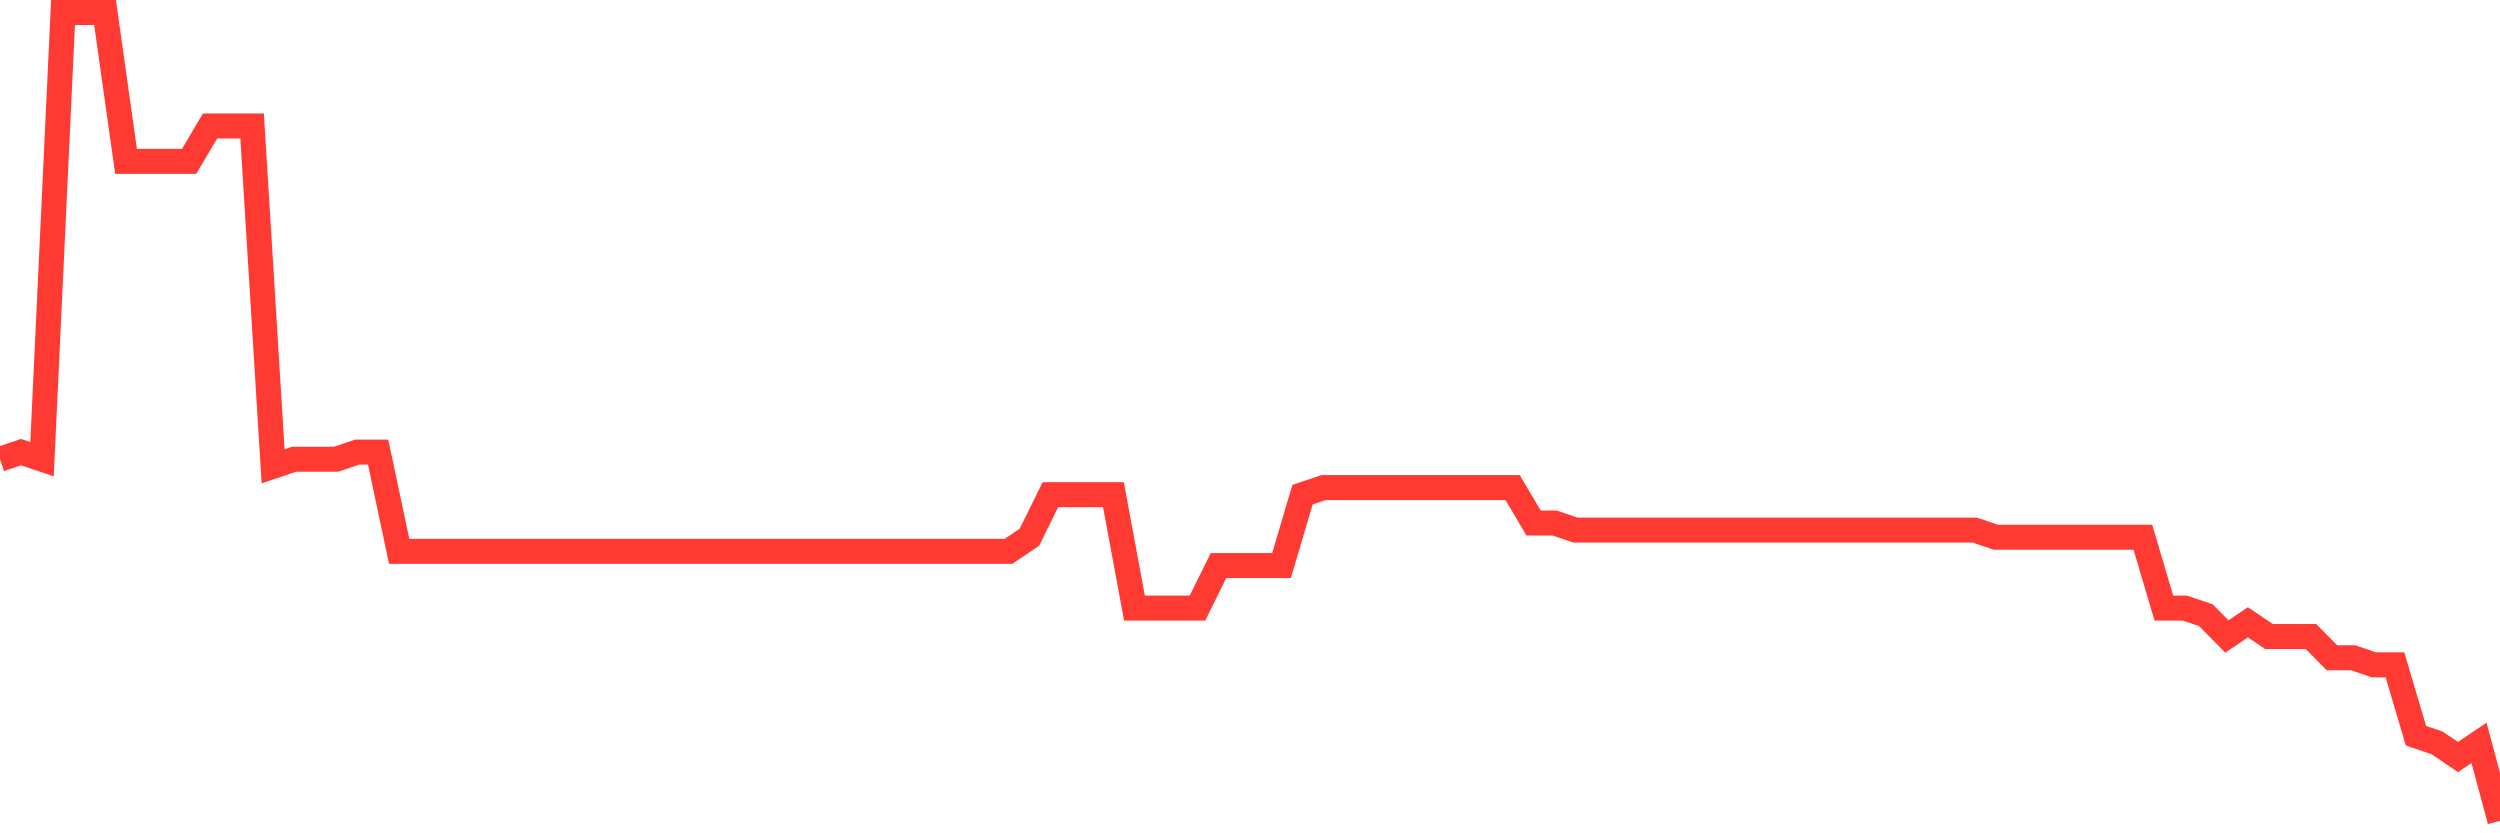 <svg
  xmlns="http://www.w3.org/2000/svg"
  xmlns:xlink="http://www.w3.org/1999/xlink"
  width="120"
  height="40"
  viewBox="0 0 120 40"
  preserveAspectRatio="none"
>
  <polyline
    points="0,22.042 1.008,21.702 2.017,22.042 3.025,0.6 4.034,0.6 5.042,0.6 6.05,7.747 7.059,7.747 8.067,7.747 9.076,7.747 10.084,6.046 11.092,6.046 12.101,6.046 13.109,22.382 14.118,22.042 15.126,22.042 16.134,22.042 17.143,21.702 18.151,21.702 19.16,26.467 20.168,26.467 21.176,26.467 22.185,26.467 23.193,26.467 24.202,26.467 25.21,26.467 26.218,26.467 27.227,26.467 28.235,26.467 29.244,26.467 30.252,26.467 31.261,26.467 32.269,26.467 33.277,26.467 34.286,26.467 35.294,26.467 36.303,26.467 37.311,26.467 38.319,26.467 39.328,26.467 40.336,26.467 41.345,26.467 42.353,26.467 43.361,26.467 44.37,26.467 45.378,26.467 46.387,26.467 47.395,26.467 48.403,26.467 49.412,25.786 50.42,23.744 51.429,23.744 52.437,23.744 53.445,23.744 54.454,29.189 55.462,29.189 56.471,29.189 57.479,29.189 58.487,27.147 59.496,27.147 60.504,27.147 61.513,27.147 62.521,23.744 63.529,23.404 64.538,23.404 65.546,23.404 66.555,23.404 67.563,23.404 68.571,23.404 69.58,23.404 70.588,23.404 71.597,23.404 72.605,23.404 73.613,25.105 74.622,25.105 75.63,25.446 76.639,25.446 77.647,25.446 78.655,25.446 79.664,25.446 80.672,25.446 81.681,25.446 82.689,25.446 83.697,25.446 84.706,25.446 85.714,25.446 86.723,25.446 87.731,25.446 88.739,25.446 89.748,25.446 90.756,25.446 91.765,25.446 92.773,25.446 93.782,25.446 94.79,25.446 95.798,25.786 96.807,25.786 97.815,25.786 98.824,25.786 99.832,25.786 100.84,25.786 101.849,25.786 102.857,25.786 103.866,29.189 104.874,29.189 105.882,29.53 106.891,30.551 107.899,29.87 108.908,30.551 109.916,30.551 110.924,30.551 111.933,31.572 112.941,31.572 113.95,31.912 114.958,31.912 115.966,35.316 116.975,35.656 117.983,36.337 118.992,35.656 120,39.4"
    fill="none"
    stroke="#ff3a33"
    stroke-width="1.2"
  >
  </polyline>
</svg>